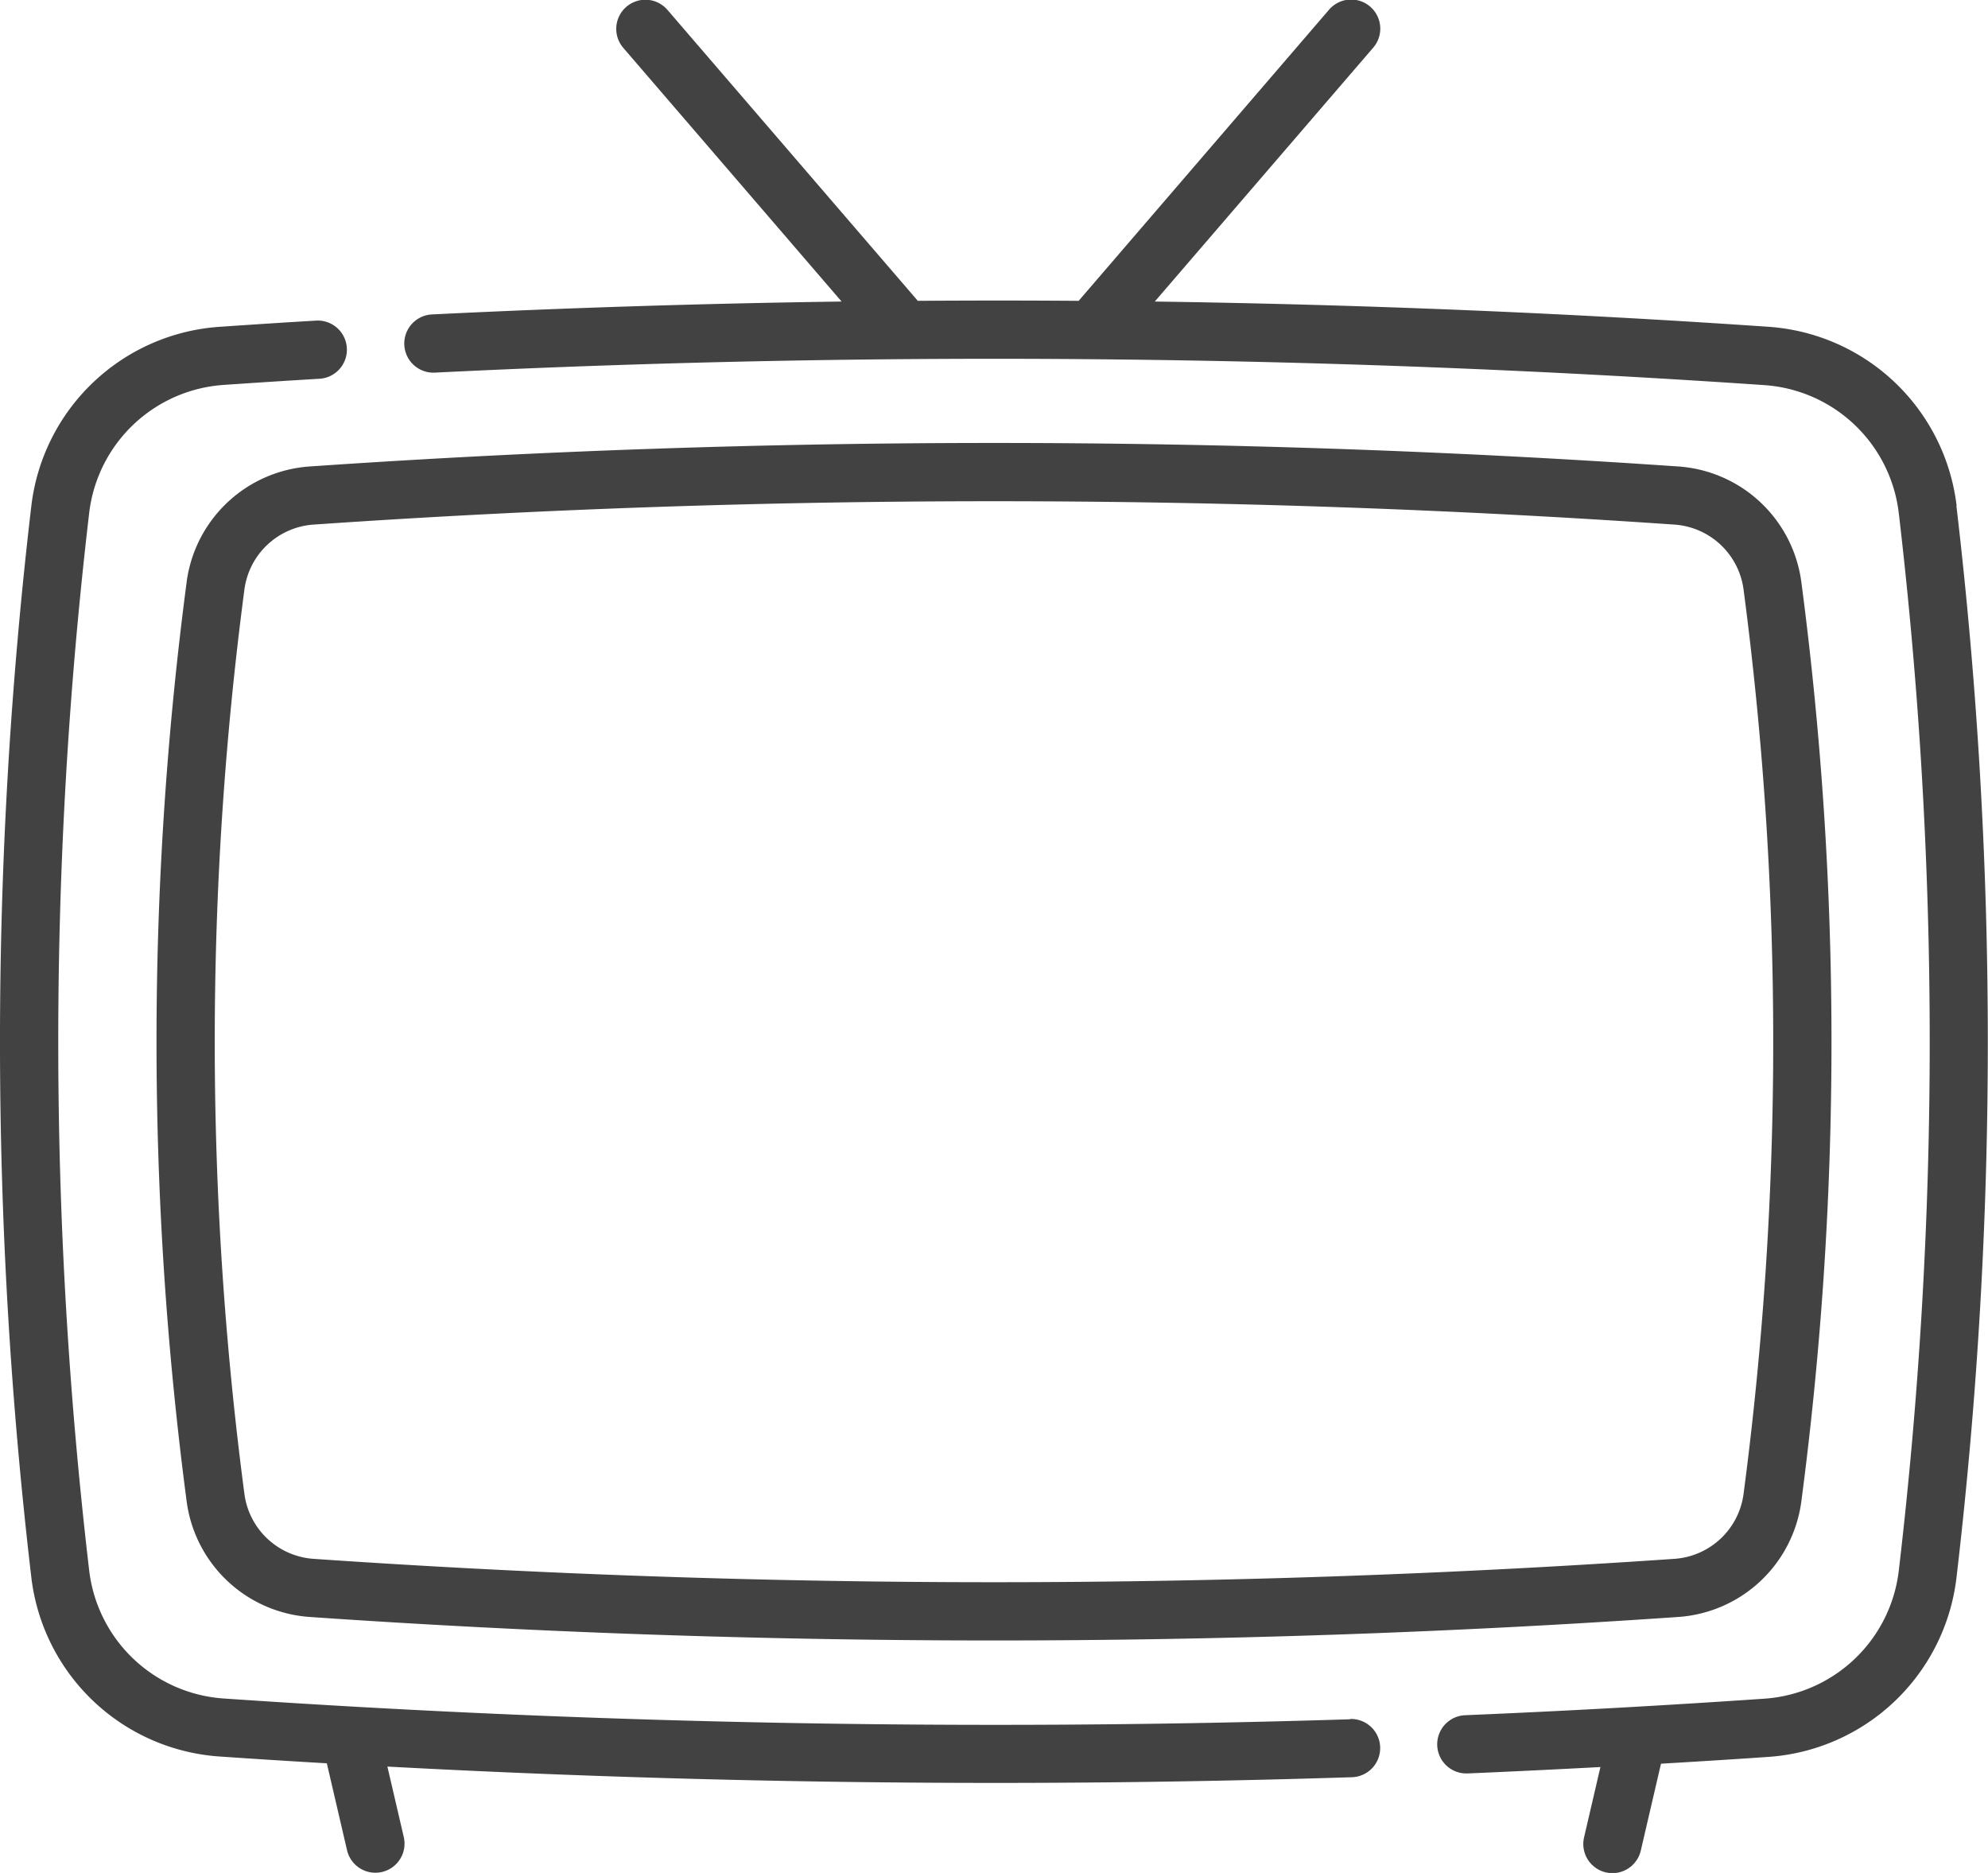<svg xmlns="http://www.w3.org/2000/svg" width="69.762" height="65.714" viewBox="0 0 69.762 65.714">
  <g id="_016-tv-screen" data-name="016-tv-screen" transform="translate(0 -14.853)">
    <path id="Path_5313" data-name="Path 5313" d="M47.379,146.468c-13.124.415-26.424.17-39.53-.729a5.1,5.1,0,0,1-4.718-4.481,159.113,159.113,0,0,1,0-37.126,5.1,5.1,0,0,1,4.718-4.481c1.178-.081,2.272-.151,3.344-.215a1.022,1.022,0,1,0-.122-2.04c-1.077.064-2.177.135-3.361.216A7.141,7.141,0,0,0,1.1,103.893a161.154,161.154,0,0,0,0,37.6,7.141,7.141,0,0,0,6.609,6.282q1.877.129,3.76.238v0l.709,3.049a1.022,1.022,0,0,0,1.991-.463l-.575-2.471c7.093.38,14.225.573,21.341.573q6.268,0,12.508-.2a1.022,1.022,0,1,0-.065-2.043Z" transform="translate(0 -71.293)" fill="#424242"/>
    <path id="Path_5314" data-name="Path 5314" d="M158.588,32.6a7.141,7.141,0,0,0-6.609-6.282c-7.146-.49-14.336-.783-21.529-.885l7.652-8.892a1.022,1.022,0,1,0-1.549-1.333l-8.774,10.2q-2.823-.021-5.645,0l-8.772-10.193a1.022,1.022,0,1,0-1.549,1.333l7.647,8.885q-7.206.1-14.374.452a1.022,1.022,0,1,0,.1,2.042,396.422,396.422,0,0,1,46.653.438,5.1,5.1,0,0,1,4.718,4.481,159.112,159.112,0,0,1,0,37.126,5.1,5.1,0,0,1-4.719,4.481c-3.465.238-7,.434-10.5.58a1.022,1.022,0,0,0,.042,2.043h.044q2.327-.1,4.664-.225l-.574,2.469a1.022,1.022,0,1,0,1.991.463l.709-3.049v0c1.258-.074,2.514-.152,3.759-.238a7.141,7.141,0,0,0,6.609-6.282,161.13,161.13,0,0,0,0-37.6Z" transform="translate(-89.927 0)" fill="#424242"/>
    <path id="Path_5315" data-name="Path 5315" d="M41.362,133.762a123.476,123.476,0,0,0,0,32.285,4.68,4.68,0,0,0,4.307,4.04c7.97.55,16,.825,24.022.825s16.052-.275,24.022-.825a4.68,4.68,0,0,0,4.307-4.04,123.476,123.476,0,0,0,0-32.285,4.679,4.679,0,0,0-4.307-4.04,350.063,350.063,0,0,0-48.045,0,4.68,4.68,0,0,0-4.307,4.04Zm28.329-2.821c7.979,0,15.958.273,23.881.82a2.629,2.629,0,0,1,2.421,2.268,121.435,121.435,0,0,1,0,31.751,2.629,2.629,0,0,1-2.421,2.268,348,348,0,0,1-47.763,0,2.629,2.629,0,0,1-2.421-2.268,121.434,121.434,0,0,1,0-31.751,2.629,2.629,0,0,1,2.421-2.268c7.923-.547,15.9-.82,23.881-.82Z" transform="translate(-34.81 -98.502)" fill="#424242"/>
  </g>
</svg>
